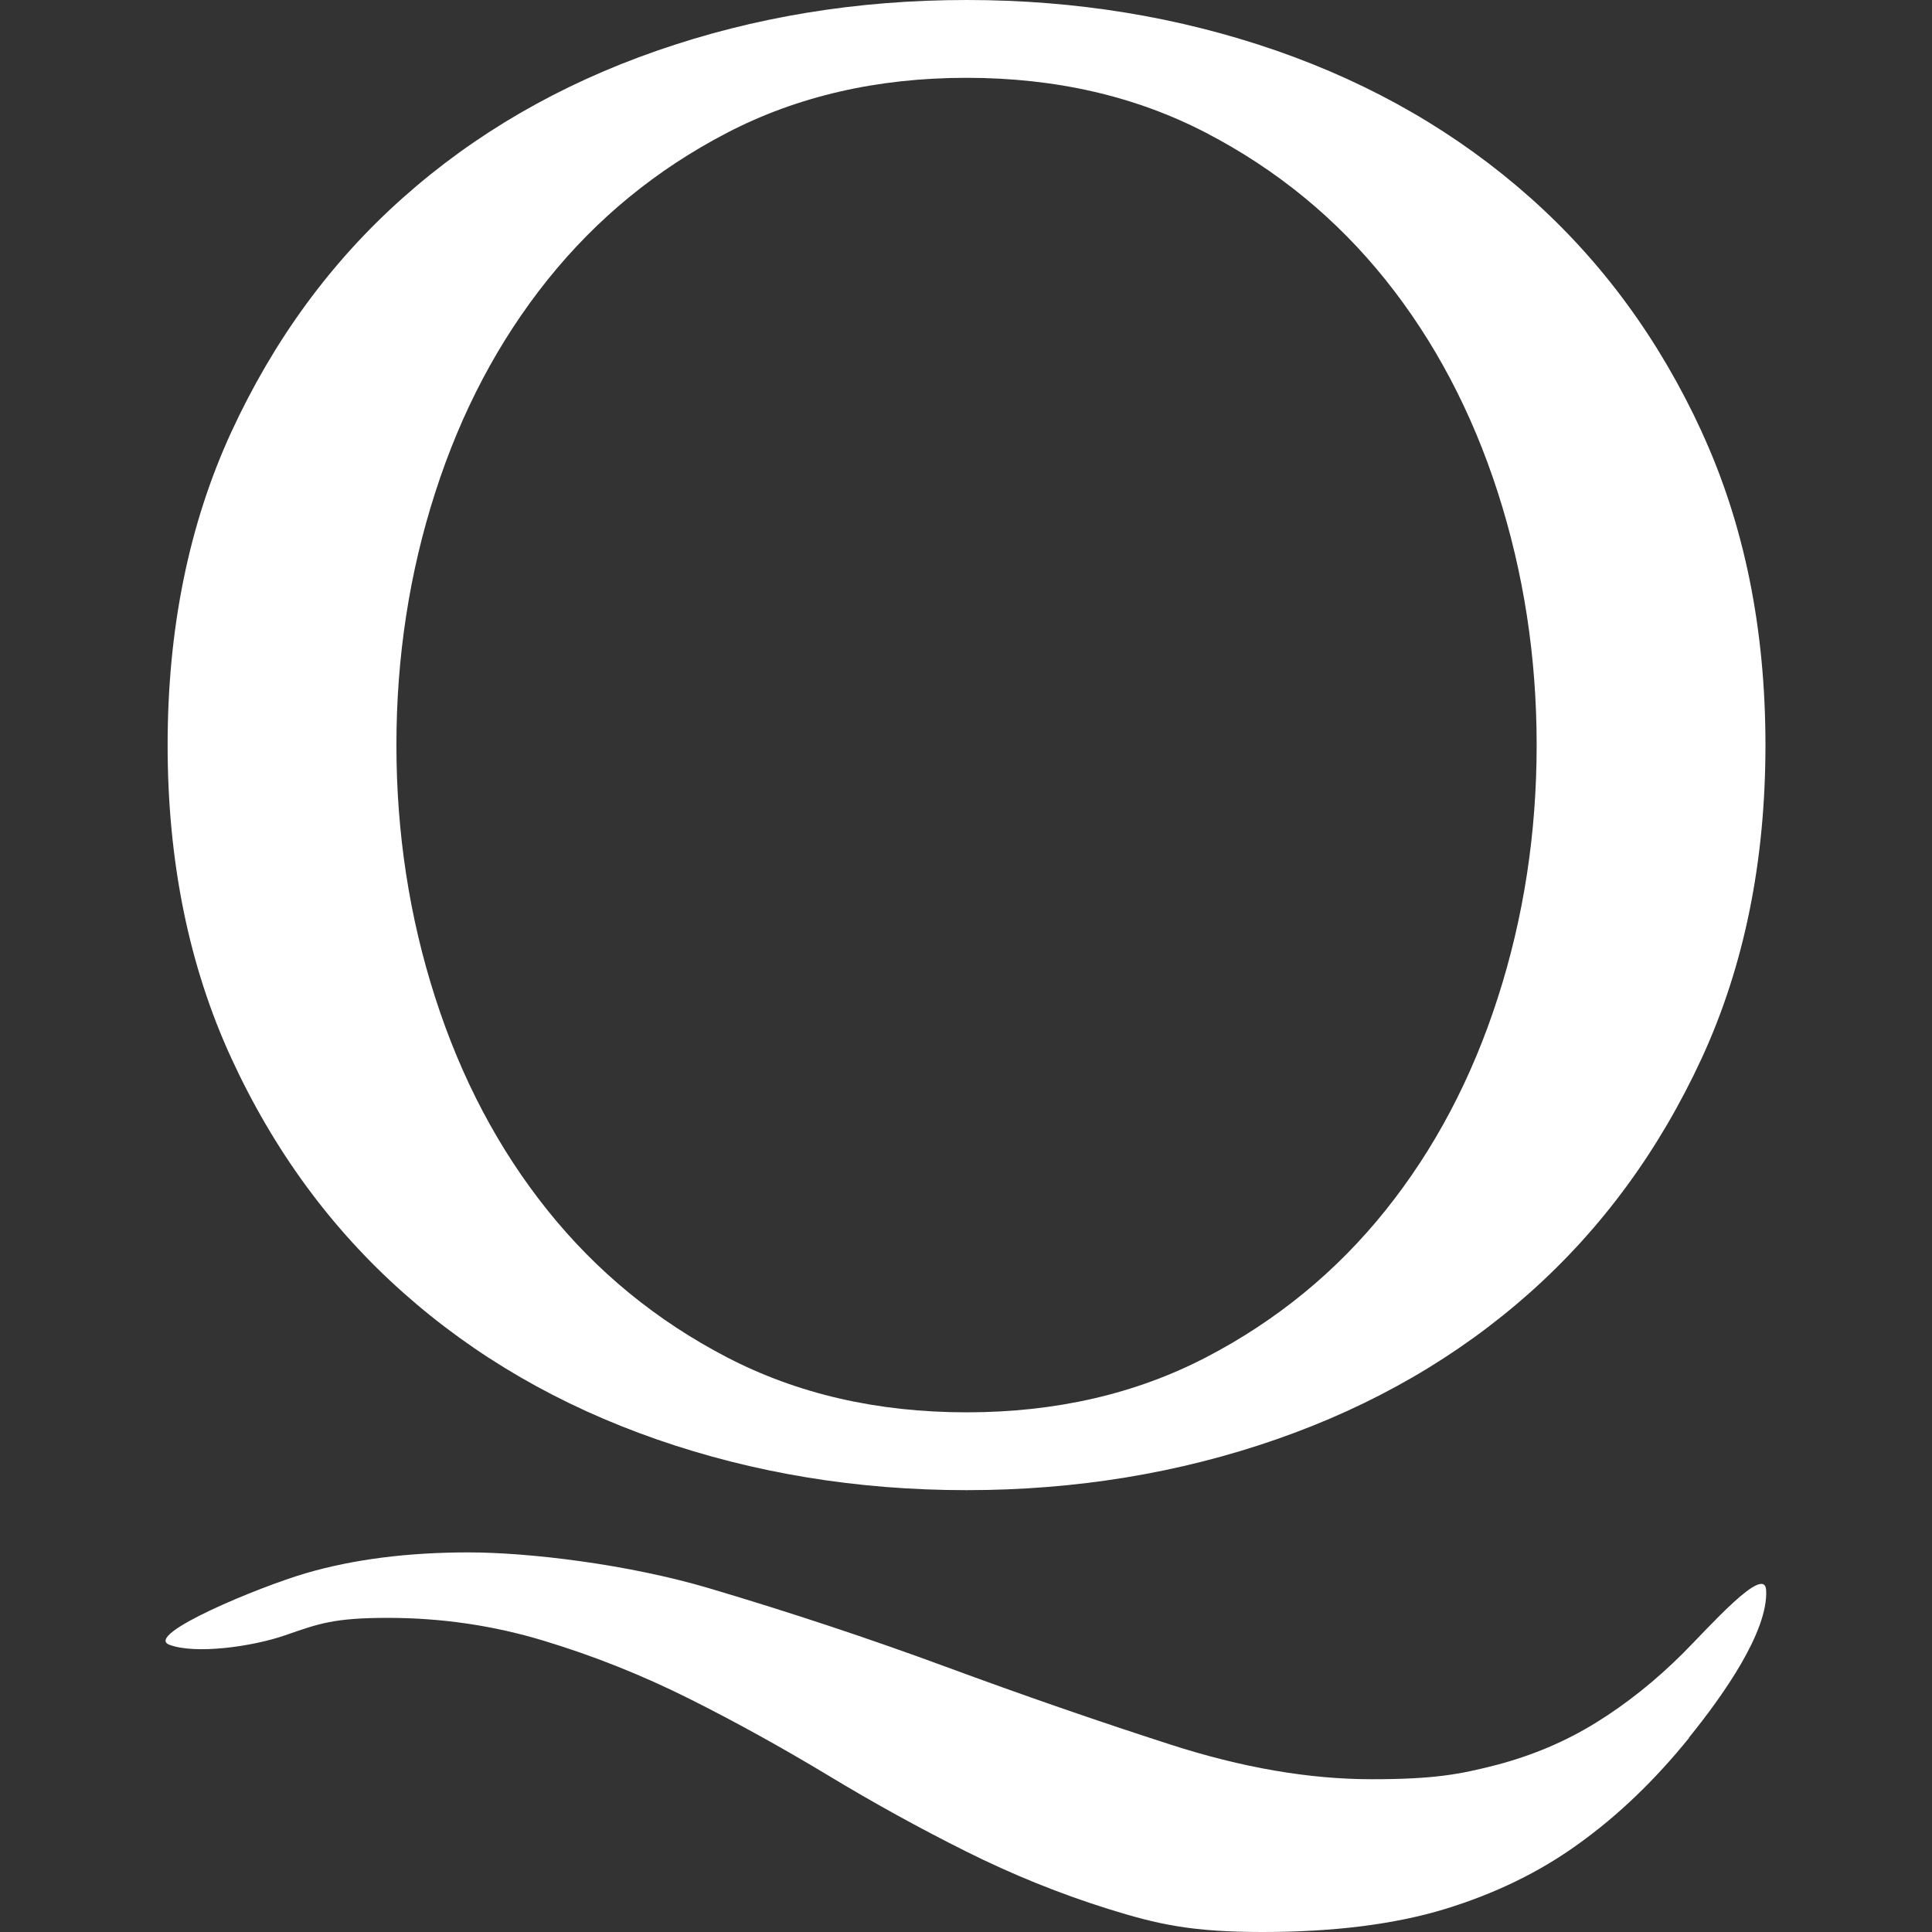 <?xml version="1.0" encoding="UTF-8"?>
<svg id="_レイヤー_1" data-name="レイヤー_1" xmlns="http://www.w3.org/2000/svg" version="1.1" viewBox="0 0 1080 1080">
  <rect x="0" y="0" width="1080" height="1080" fill="#333333" stroke="none"/>
  <!-- Generator: Adobe Illustrator 29.0.1, SVG Export Plug-In . SVG Version: 2.1.0 Build 192)  -->
  <defs>
    <style>
      .st0 {
        fill: #fff;
      }
    </style>
  </defs>
  <path class="st0" d="M944.2,971.5c-19.1,23.6-39.6,43.3-61.6,59.1-21.9,15.9-46.9,28-75,36.6-28,8.5-62,12.8-101.8,12.8s-58.7-4.3-86-12.8c-27.2-8.5-53.9-19.3-79.9-32.3-26-13-51.8-27.2-77.4-42.7-25.6-15.4-51.4-29.7-77.4-42.7-26-13-53-23.8-81.1-32.3-28-8.5-57.1-12.8-87.2-12.8s-38.6,3.2-57.3,9.7c-18.7,6.5-50.6,10.8-64.9,5.3-14.3-5.6,50.1-32.3,76.5-40,26.4-7.7,56.7-11.6,90.8-11.6s89.6,6.7,134.7,20.1c45.1,13.4,89.2,28,132.3,43.9,43.1,15.9,84.7,30.3,125,43.3,40.2,13,77.8,19.5,112.8,19.5s49.2-2.7,69.5-7.9c20.3-5.3,39-13.2,56.1-23.8,17.1-10.6,33.1-23.4,48.2-38.4,15-15,46.1-50.4,46.8-35.5,1.1,23.2-24.1,58.8-43.2,82.4Z"/>
  <path class="st0" d="M951.3,241.4c-23.7-51.5-55.7-95.2-96-131-40.3-35.8-87.5-63.2-141.8-82.1C659.2,9.5,601.5,0,540.3,0s-118.9,9.5-173.2,28.4c-54.3,18.9-101.6,46.3-141.8,82.1-40.3,35.8-72.2,79.5-96,131-23.7,51.5-35.6,109.9-35.6,175s11.9,123.5,35.6,175c23.7,51.5,55.7,95.2,96,131,40.2,35.8,87.5,63.2,141.8,82.1,54.3,18.9,112.1,28.4,173.2,28.4s118.9-9.5,173.2-28.4c54.3-18.9,101.6-46.3,141.8-82.1,40.2-35.8,72.2-79.5,96-131,23.7-51.5,35.6-109.8,35.6-175s-11.9-123.5-35.6-175ZM837.3,557.7c-14.5,45.1-35.4,84.7-62.8,118.9-27.4,34.2-60.8,61.6-100.2,82.1-39.4,20.5-84.1,30.8-134,30.8s-94.6-10.3-134-30.8c-39.4-20.5-72.8-47.9-100.2-82.1-27.4-34.2-48.3-73.8-62.8-118.9-14.5-45.1-21.7-92.1-21.7-141.2s7.2-96.2,21.7-141.2c14.5-45.1,35.4-84.7,62.8-118.9,27.4-34.2,60.8-61.6,100.2-82.1,39.4-20.5,84.1-30.8,134-30.8s94.6,10.3,134,30.8c39.4,20.5,72.8,47.9,100.2,82.1,27.4,34.2,48.3,73.9,62.8,118.9,14.5,45.1,21.7,92.2,21.7,141.2s-7.2,96.2-21.7,141.2Z"/>
</svg>